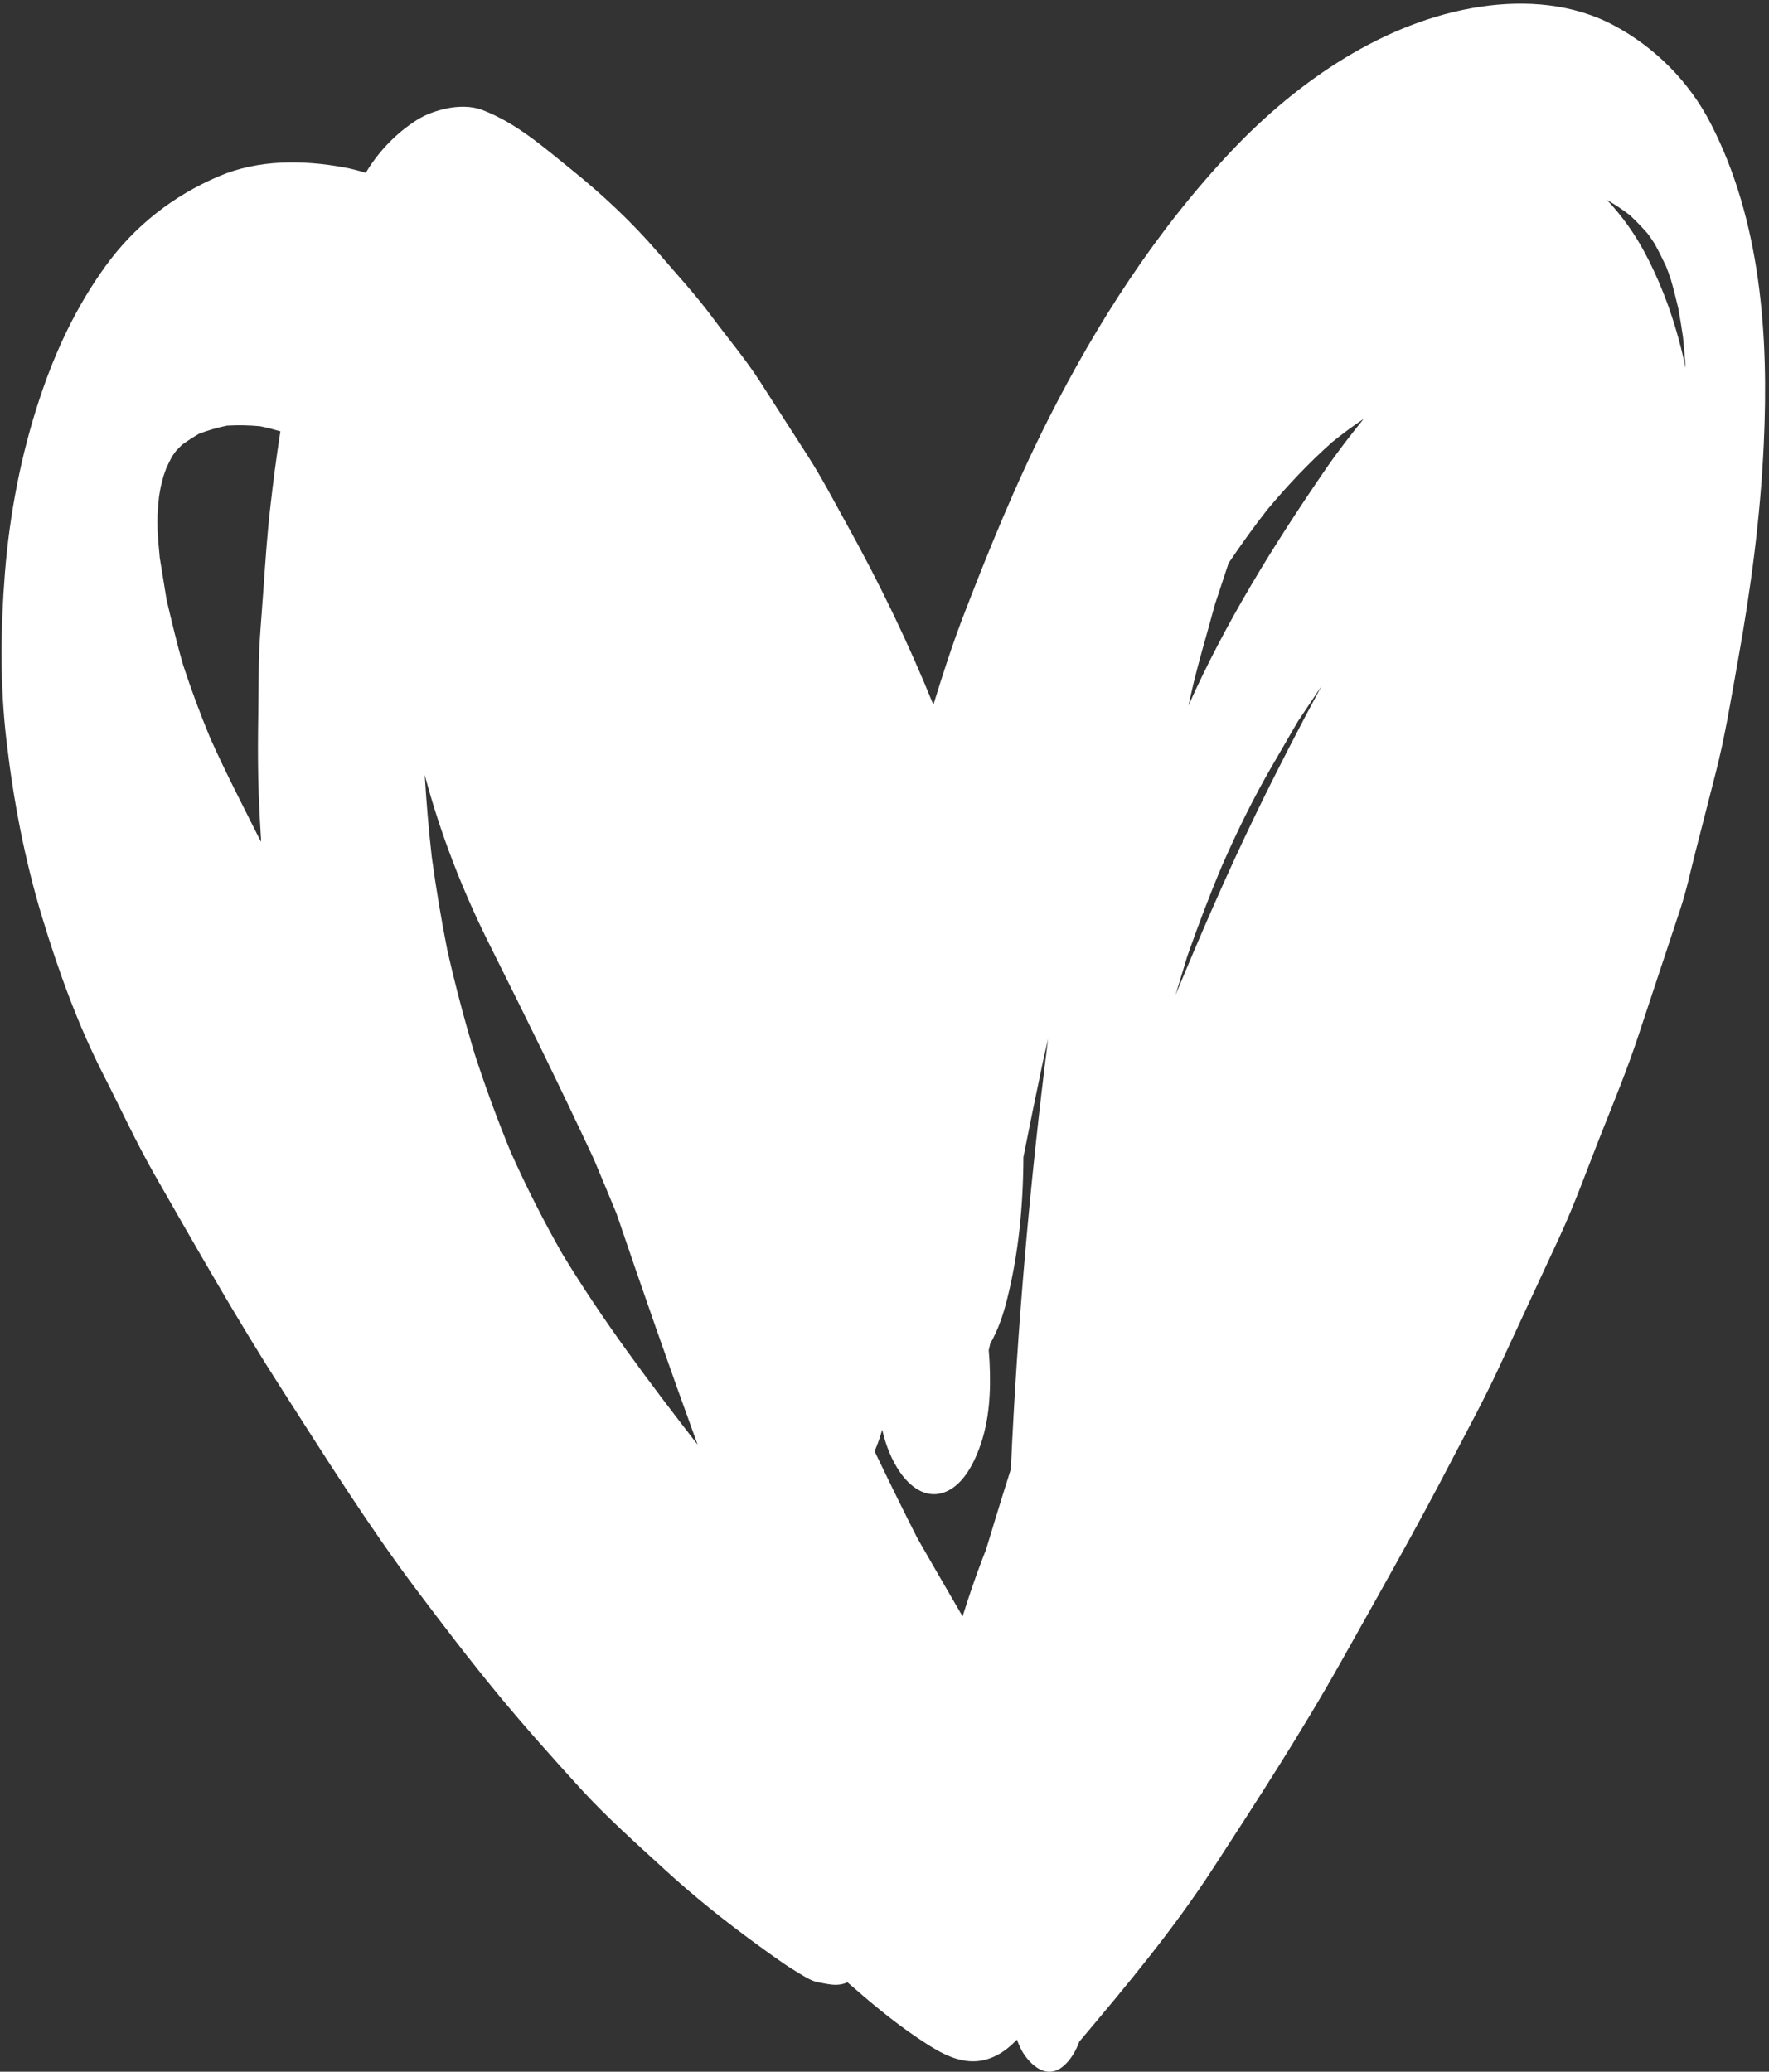 <?xml version="1.0" encoding="UTF-8" standalone="no"?><svg xmlns="http://www.w3.org/2000/svg" xmlns:xlink="http://www.w3.org/1999/xlink" fill="#ffffff" height="1183.8" preserveAspectRatio="xMidYMid meet" version="1" viewBox="-0.9 -2.1 1010.9 1183.8" width="1010.9" zoomAndPan="magnify"><rect x="-0.9" y="-2.1" width="1010.9" height="1183.8" fill="#333333" stroke="none"/><g id="change1_1"><path d="M379.01,1066.24c16.55,15.16,34.39,29.43,52.54,42.65c5.27,3.86,10.52,7.64,15.88,11.32c2.06,1.43,4.23,2.7,6.33,4.03 c3.37,2.04,8.83,5.7,12.69,6.33c3.49,0.59,6.78,1.47,10.16,1.47c1.61,0,3.33-0.22,5.05-0.76c0.55-0.17,1.11-0.47,1.66-0.72 c12.84,11.22,25.97,22.3,40.04,31.76c9.42,6.29,19.96,13.43,31.78,13.43c9.89,0,18.43-5.27,25.07-12.42 c1.35,3.86,3.13,7.42,5.52,10.4c3.74,4.74,8.28,7.99,13.08,7.99c3.09,0,6.25-1.35,9.34-4.52c3.47-3.47,5.95-7.87,7.7-12.67 c27.08-32.1,53.85-64.12,76.75-99.48c25.22-38.83,50.56-77.82,73.2-118.22c21.52-38.36,43.18-76.45,63.39-115.48 c8.89-17.06,18.11-33.98,26.2-51.39c11.55-24.93,23.11-49.82,34.66-74.73c9.3-20.01,16.67-41.01,24.85-61.49 c7.09-17.76,14.28-35.35,20.29-53.54c8.05-24.32,16.1-48.64,24.17-72.95c3.51-10.58,5.8-21.6,8.58-32.39 c3.84-14.9,7.64-29.81,11.44-44.69c5.52-21.38,8.97-43.08,12.87-64.8c7.38-40.93,12.81-81.82,14.75-123.47 c2.94-61.84-1.51-127.7-30.41-183.63c-12.28-23.77-31.63-43.2-55.09-55.79c-23.4-12.55-50.6-14.61-76.43-10.73 c-54.72,8.21-104.44,42.52-141.84,82c-43.04,45.41-77.06,98.25-105.22,153.98c-18.66,37.01-34.15,75.04-48.98,113.64 c-6.17,16.25-11.46,32.7-16.55,49.27c-14.28-35.33-30.9-69.66-49.51-103.22c-7.27-13.12-14.24-26.57-22.4-39.23 c-9.07-14.14-18.15-28.26-27.24-42.38c-8.21-12.77-18.29-24.62-27.32-36.84c-9.54-12.85-20.54-24.71-30.96-36.88 c-14.65-17.06-31.88-33.21-49.43-47.31c-16.08-12.92-31.47-26.63-50.96-34.06c-6.03-2.33-13.94-2.19-20.05-0.9 c-6.11,1.29-12.16,3.35-17.51,6.78C226,73.7,216.37,83.51,209.3,94.73c-0.4,0.63-0.75,1.29-1.14,1.92 c-4.15-1.25-8.32-2.36-12.55-3.13c-23.66-4.29-48.92-4.52-71.5,5.13c-26.07,11.12-48.06,28.3-64.74,51.35 c-16.63,22.97-28.65,48.53-37.56,75.43c-10.69,32.14-17.21,66.11-19.9,99.84c-2.51,31.78-2.86,64.08,0.88,95.8 c3.98,34.23,10.34,67.8,20.35,100.81c9.32,30.8,20.58,61.94,35.29,90.61c9.67,18.94,18.62,38.48,29.18,56.95 c23.6,41.2,47,82.56,72.69,122.53c24.64,38.36,48.92,77.18,76.28,113.66c15.53,20.62,31.08,41.03,47.53,60.96 c15.16,18.33,30.86,35.86,46.86,53.46C345.93,1036.39,362.71,1051.28,379.01,1066.24z M930.53,120.9 c3.56,3.33,6.85,6.76,10.09,10.44c1.43,1.92,2.78,3.88,4.05,5.89c2.35,4.27,4.52,8.58,6.6,13.04c0.96,2.49,1.88,5.01,2.72,7.56 c1.53,5.35,2.88,10.73,4.15,16.14c1.04,5.6,1.96,11.16,2.74,16.74c0.57,5.84,1.1,11.67,1.49,17.53 c-4.76-22.74-12.14-44.77-23.11-65.51c-5.89-11.14-13.24-21.48-21.84-30.57C921.99,114.77,926.32,117.63,930.53,120.9z M679.57,395.16c3.86-17.43,9.18-34.58,13.79-51.82c2.6-7.91,5.17-15.76,7.81-23.64c6.97-10.34,14.22-20.5,21.99-30.41 c11.55-13.85,23.83-26.87,37.33-38.85c5.81-4.68,11.73-9.08,17.86-13.17c-7.66,9.49-15.13,19.13-22.01,29.17 c-29.36,42.82-56.88,87.08-78.07,134.58C678.71,399.07,679.14,397.11,679.57,395.16z M677.63,544.16 c6.19-17.61,12.79-35,20.05-52.17c8.46-19.17,17.61-37.93,28.12-56.05c5.01-8.64,9.97-17.23,14.98-25.83 c4.52-6.74,9.02-13.49,13.53-20.24c-12.87,23.88-25.33,47.97-37.18,72.4c-16.64,34.27-31.74,69.11-46.29,104.27 C673.1,559.07,675.37,551.62,677.63,544.16z M501.05,821.68c0.85-2.24,1.52-4.55,2.18-6.85c2.02,8.77,5.25,17.21,10.29,24.47 c5.52,7.91,14.18,14.82,24.38,11.63c10.91-3.47,17.23-15.8,20.9-25.67c5.8-15.69,6.56-32.25,5.8-48.74 c-0.11-2.38-0.33-4.73-0.49-7.09c0.3-1.28,0.62-2.55,0.89-3.84c4.37-7.54,7.27-16.14,9.26-23.93c6.89-26.67,9.54-54.64,9.67-82.56 c3.58-18.21,7.32-36.37,11.14-54.56c1-4.29,1.98-8.68,2.96-12.98c-10.34,81.62-17.57,163.64-21.27,245.81 c-1.27,4.11-2.57,8.15-3.84,12.2c-3.54,11.28-6.97,22.58-10.36,33.82c-0.61,1.59-1.23,3.17-1.84,4.7 c-4.23,10.93-7.99,22.17-11.55,33.43c-2.72-4.6-5.37-9.22-8.05-13.85c-5.97-10.26-11.91-20.58-17.8-30.86 c-8.36-16.45-16.47-33.02-24.46-49.7C499.7,825.33,500.4,823.49,501.05,821.68z M153.48,288.51c-1.74,15.31-2.76,30.63-3.84,46.06 c-1,15.06-2.55,30.26-2.68,45.34c-0.12,24.03-0.94,48.14,0,72.18c0.36,8.96,0.82,17.92,1.38,26.87c-0.67-1.23-1.35-2.45-1.97-3.7 c-9.24-18.49-18.8-36.86-27.2-55.77c-5.64-13.57-10.71-27.28-15.33-41.3c-3.64-12.44-6.58-25.03-9.56-37.66 c-1.27-7.97-2.55-15.9-3.88-23.87c-0.51-5.11-0.94-10.16-1.27-15.27c-0.08-3.21-0.08-6.4-0.02-9.6c0.2-3.29,0.51-6.58,0.84-9.89 c0.31-2.02,0.63-4.01,1.04-6.01c0.51-2.17,1.06-4.27,1.68-6.4c0.45-1.35,0.94-2.68,1.43-4.03c1.06-2.31,2.17-4.52,3.31-6.72 c0.69-0.94,1.33-1.92,2-2.84c1.16-1.29,2.39-2.55,3.62-3.78c3.27-2.37,6.52-4.48,9.97-6.46c5.31-1.96,10.38-3.45,15.84-4.56 c6.42-0.33,12.51-0.25,18.88,0.35c3.96,0.79,7.8,1.8,11.61,2.91C157.02,259.14,155.12,273.91,153.48,288.51z M291.1,656.52 c-7.66-18.53-14.55-37.33-20.76-56.42c-5.89-19.64-11.12-39.36-15.63-59.34c-3.47-17.55-6.42-35.21-8.85-52.97 c-1.76-15.67-3.11-31.35-4.05-47.12c8.85,33.45,21.5,65.88,36.99,96.9c20.33,40.67,40.38,81.29,59.57,122.47 c4.39,10.44,8.75,20.91,13.06,31.37c15.02,44.18,30.35,88.18,46.33,132.01c-27.42-35.39-54.13-70.77-77.41-109.18 C309.66,695.43,299.93,676.24,291.1,656.52z"/></g></svg>